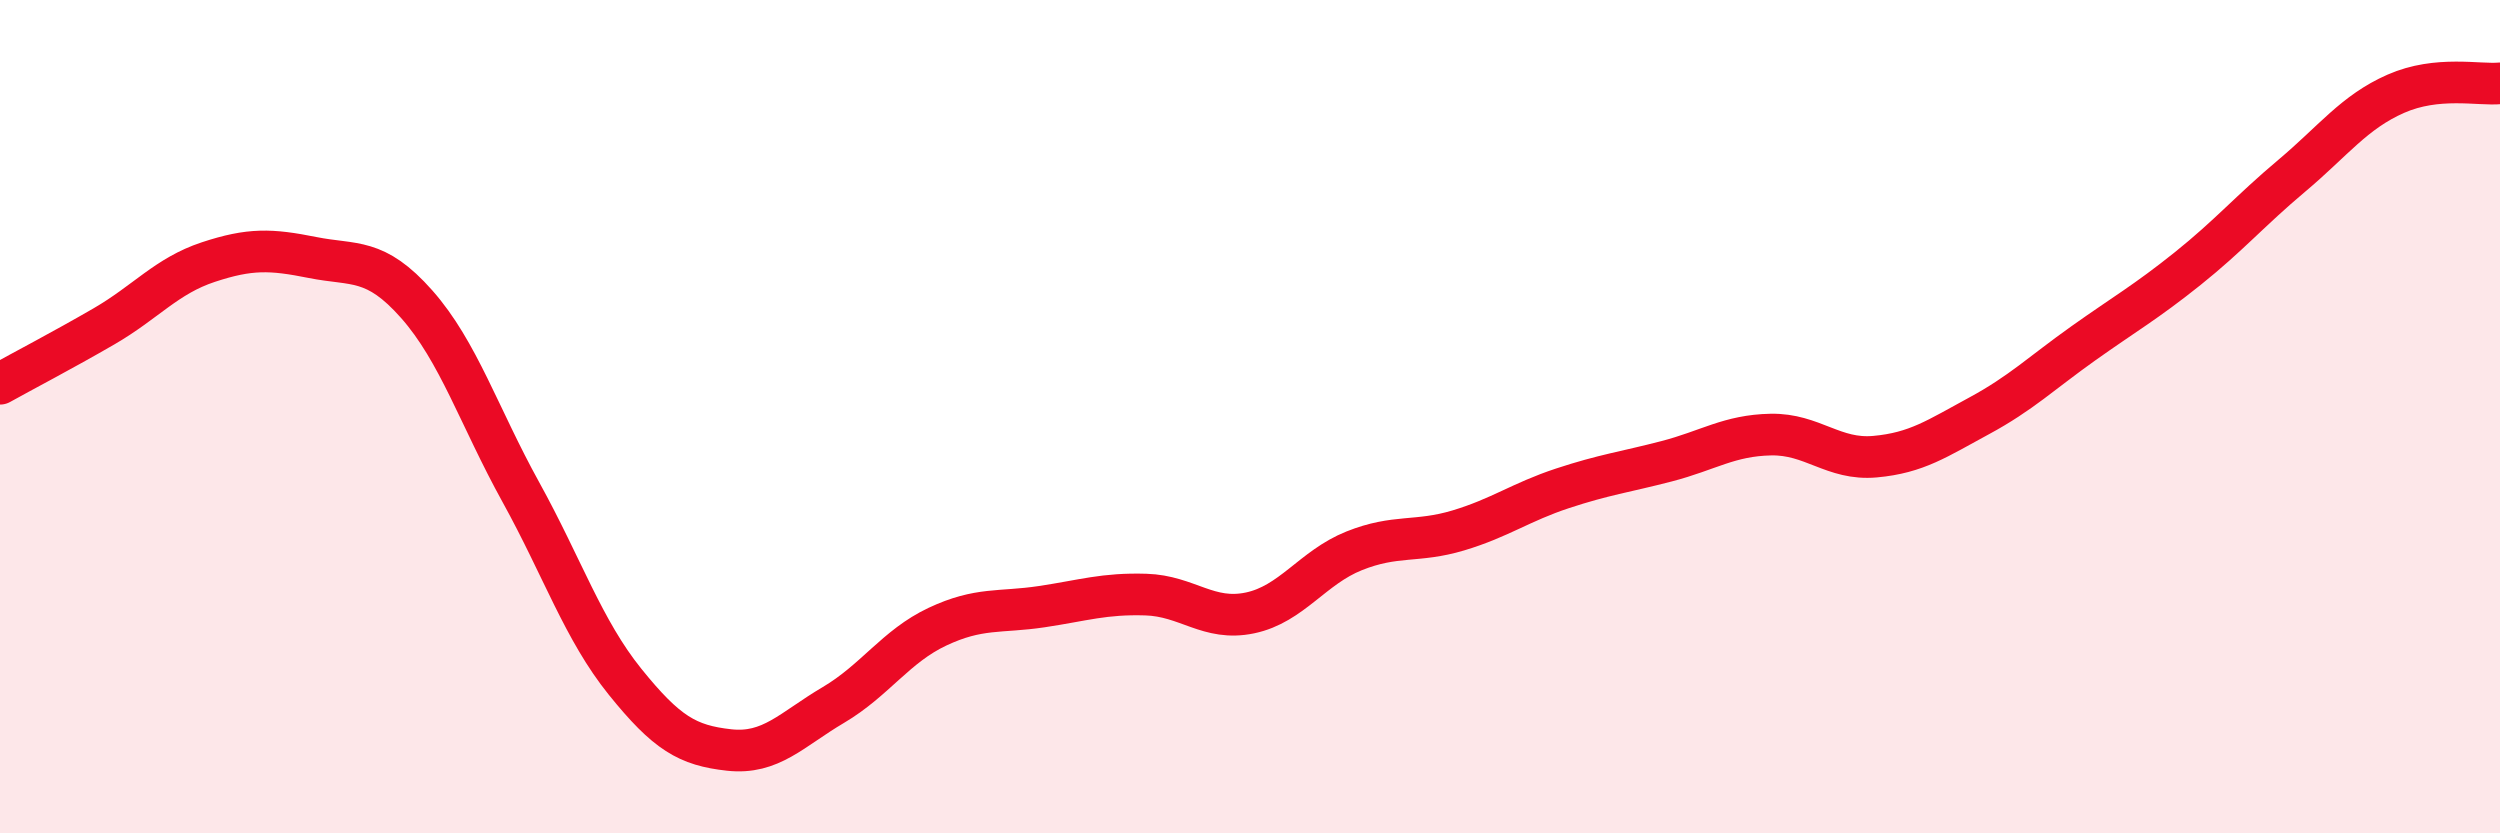 
    <svg width="60" height="20" viewBox="0 0 60 20" xmlns="http://www.w3.org/2000/svg">
      <path
        d="M 0,9.21 C 0.5,8.93 1.5,8.41 2.5,7.83 C 3.5,7.25 4,6.62 5,6.29 C 6,5.96 6.5,5.98 7.5,6.18 C 8.5,6.38 9,6.17 10,7.3 C 11,8.43 11.5,10 12.5,11.81 C 13.5,13.62 14,15.12 15,16.36 C 16,17.6 16.5,17.89 17.5,18 C 18.5,18.11 19,17.51 20,16.92 C 21,16.33 21.5,15.51 22.5,15.04 C 23.5,14.57 24,14.71 25,14.56 C 26,14.41 26.5,14.24 27.5,14.27 C 28.5,14.3 29,14.92 30,14.71 C 31,14.5 31.5,13.62 32.5,13.22 C 33.5,12.82 34,13.03 35,12.73 C 36,12.43 36.5,12.05 37.5,11.72 C 38.5,11.39 39,11.33 40,11.07 C 41,10.81 41.5,10.45 42.5,10.43 C 43.5,10.41 44,11.05 45,10.96 C 46,10.87 46.5,10.52 47.5,9.98 C 48.5,9.44 49,8.95 50,8.24 C 51,7.53 51.5,7.25 52.5,6.45 C 53.5,5.65 54,5.06 55,4.22 C 56,3.38 56.5,2.69 57.5,2.25 C 58.5,1.81 59.5,2.05 60,2L60 20L0 20Z"
        fill="#EB0A25"
        opacity="0.1"
        stroke-linecap="round"
        stroke-linejoin="round"
      />
      <path
        d="M 0,9.21 C 0.5,8.93 1.5,8.41 2.5,7.83 C 3.5,7.25 4,6.62 5,6.29 C 6,5.96 6.5,5.98 7.5,6.18 C 8.5,6.38 9,6.17 10,7.3 C 11,8.43 11.5,10 12.5,11.81 C 13.5,13.62 14,15.12 15,16.36 C 16,17.6 16.5,17.89 17.5,18 C 18.5,18.11 19,17.51 20,16.92 C 21,16.33 21.5,15.51 22.5,15.04 C 23.5,14.57 24,14.71 25,14.56 C 26,14.41 26.5,14.24 27.5,14.27 C 28.5,14.3 29,14.92 30,14.71 C 31,14.5 31.5,13.62 32.5,13.22 C 33.5,12.82 34,13.03 35,12.73 C 36,12.43 36.5,12.05 37.5,11.72 C 38.5,11.39 39,11.33 40,11.07 C 41,10.81 41.5,10.45 42.5,10.43 C 43.5,10.41 44,11.05 45,10.96 C 46,10.87 46.5,10.52 47.5,9.98 C 48.5,9.44 49,8.95 50,8.24 C 51,7.53 51.5,7.25 52.5,6.45 C 53.5,5.65 54,5.06 55,4.22 C 56,3.38 56.5,2.69 57.5,2.25 C 58.5,1.81 59.5,2.05 60,2"
        stroke="#EB0A25"
        stroke-width="1"
        fill="none"
        stroke-linecap="round"
        stroke-linejoin="round"
      />
    </svg>
  